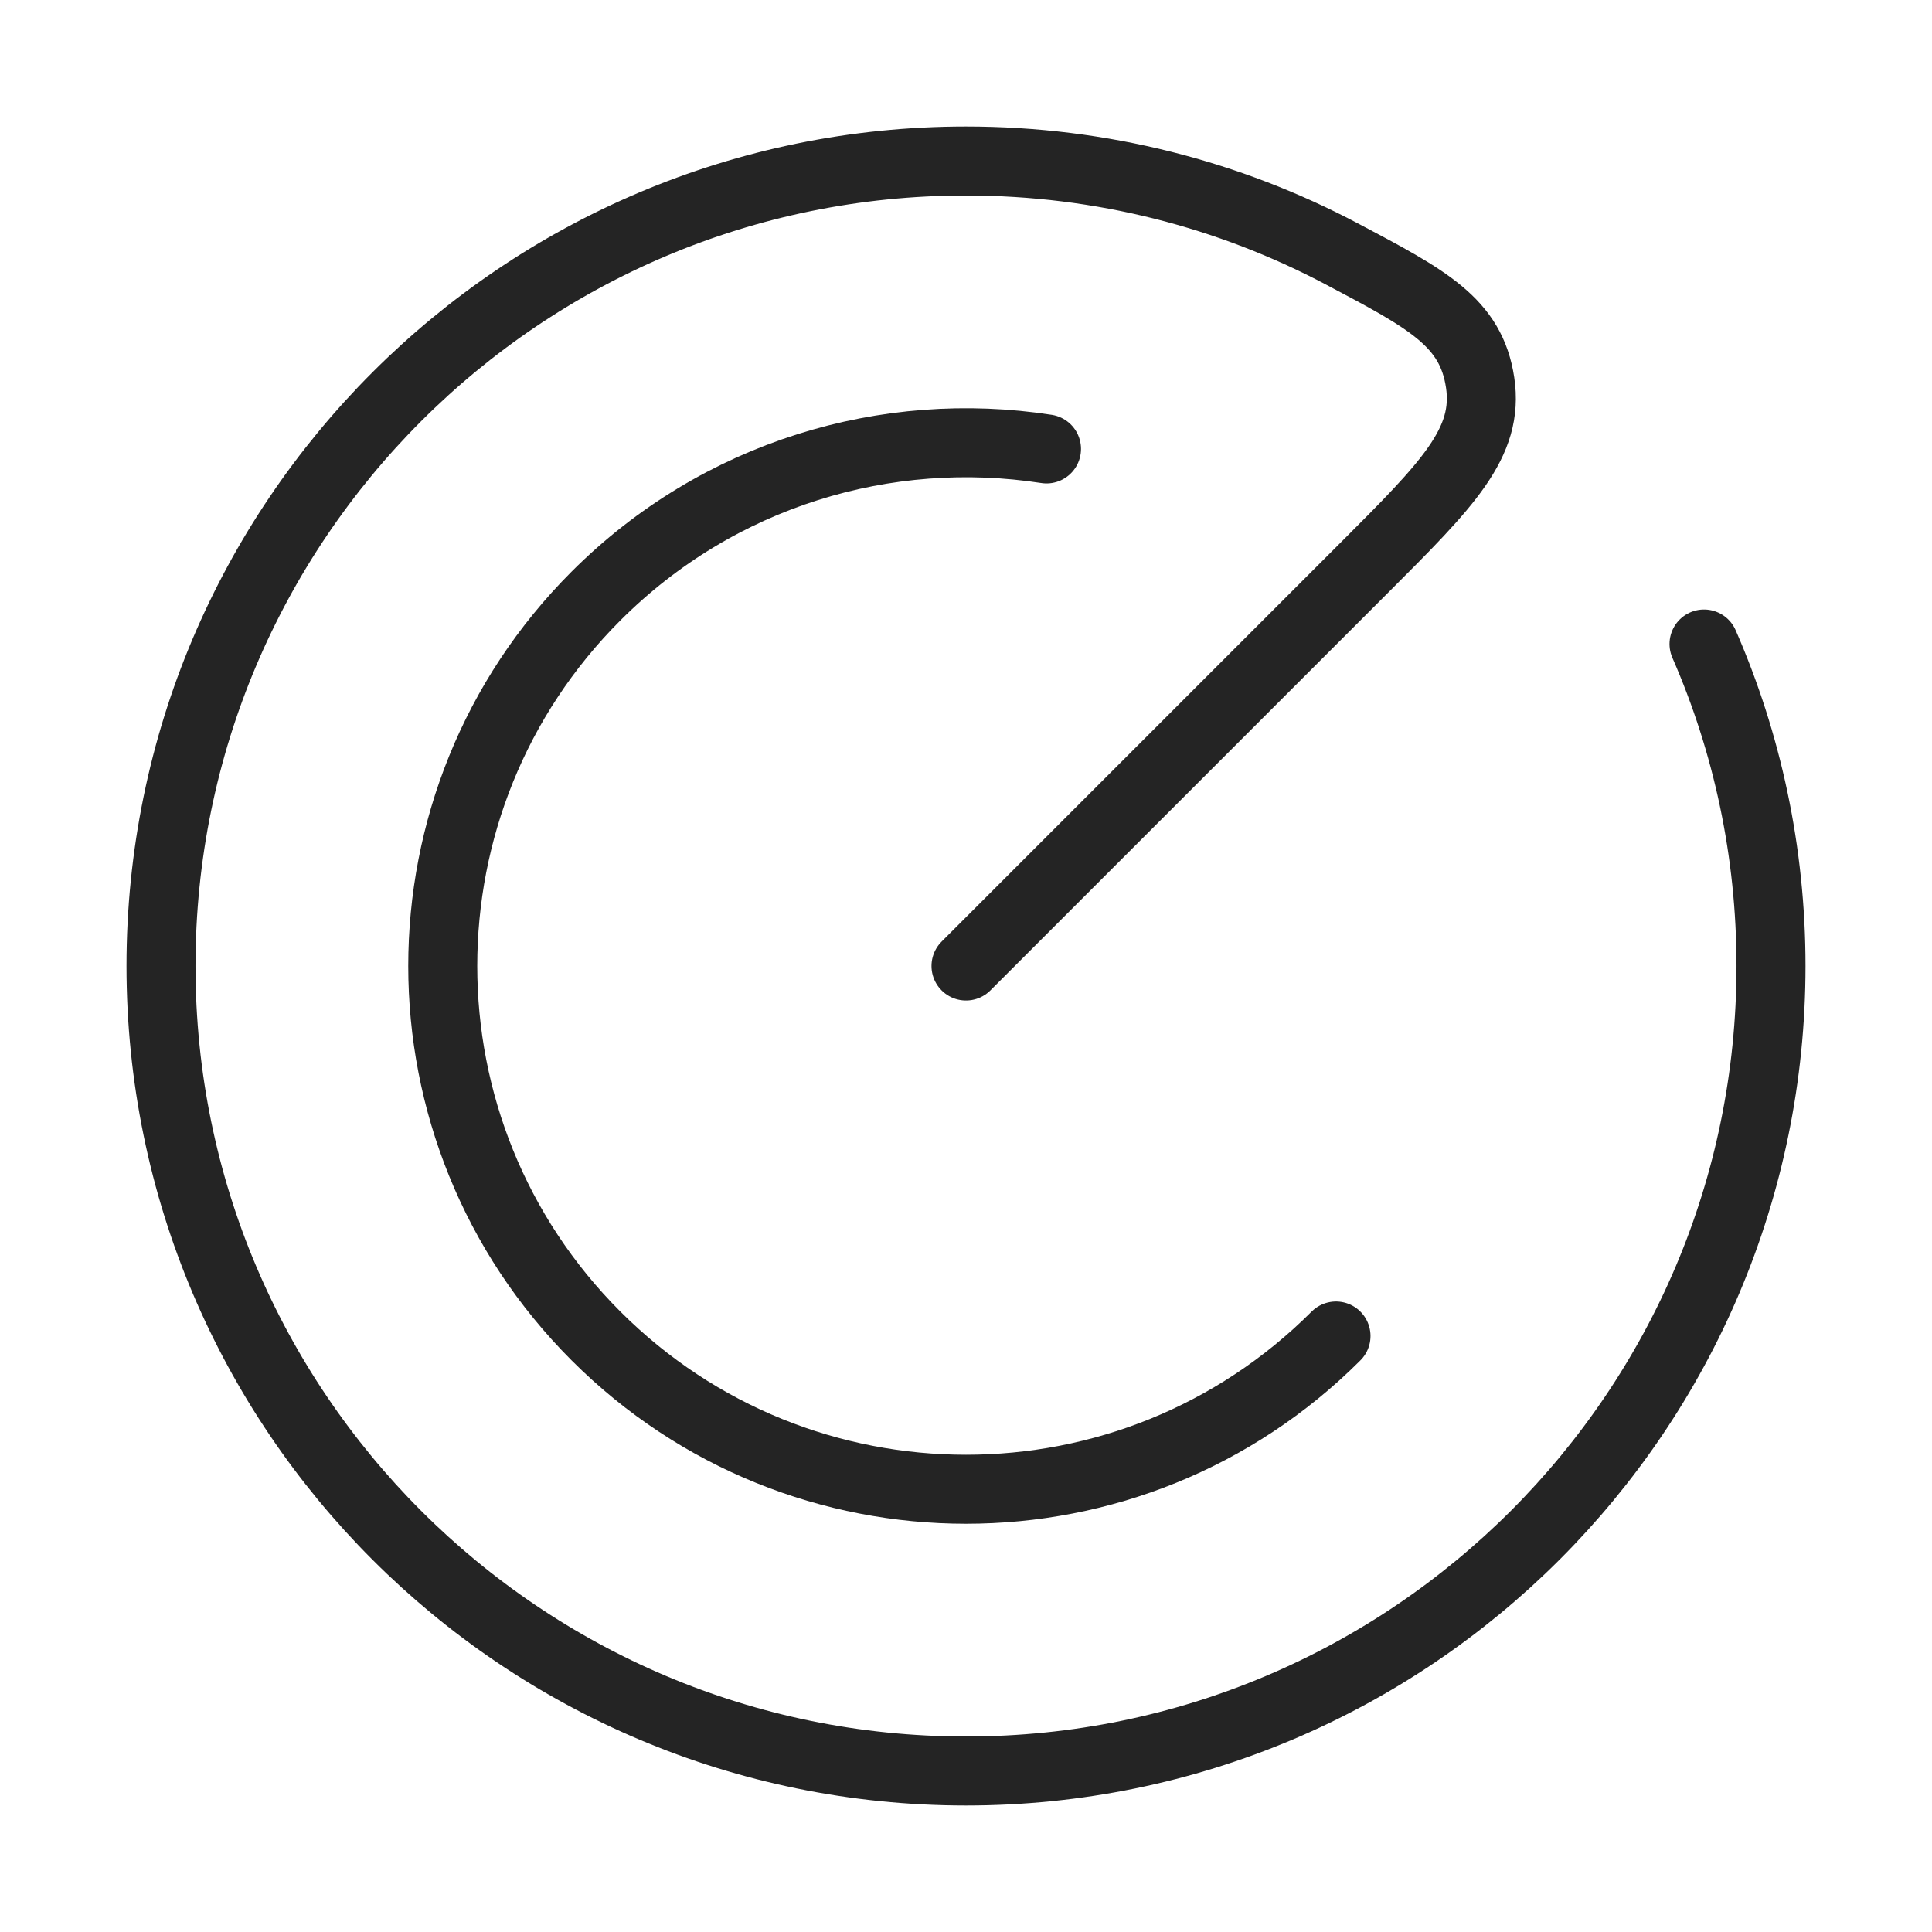 <svg width="84" height="84" viewBox="0 0 84 84" fill="none" xmlns="http://www.w3.org/2000/svg">
<path d="M58.087 58.087C49.202 66.971 34.798 66.971 25.913 58.087C17.029 49.202 17.029 34.798 25.913 25.913C31.248 20.578 38.574 18.447 45.5 19.519" stroke="#242424" stroke-width="3" stroke-linecap="round"/>
<path d="M42 42L59.324 24.676C62.94 21.06 64.748 19.252 64.353 16.631C63.959 14.01 62.084 13.019 58.334 11.037C53.458 8.459 47.899 7 42 7C22.67 7 7 22.67 7 42C7 61.33 22.67 77 42 77C61.33 77 77 61.33 77 42C77 37.022 75.961 32.287 74.088 28" stroke="#242424" stroke-width="3" stroke-linecap="round"/>
</svg>

